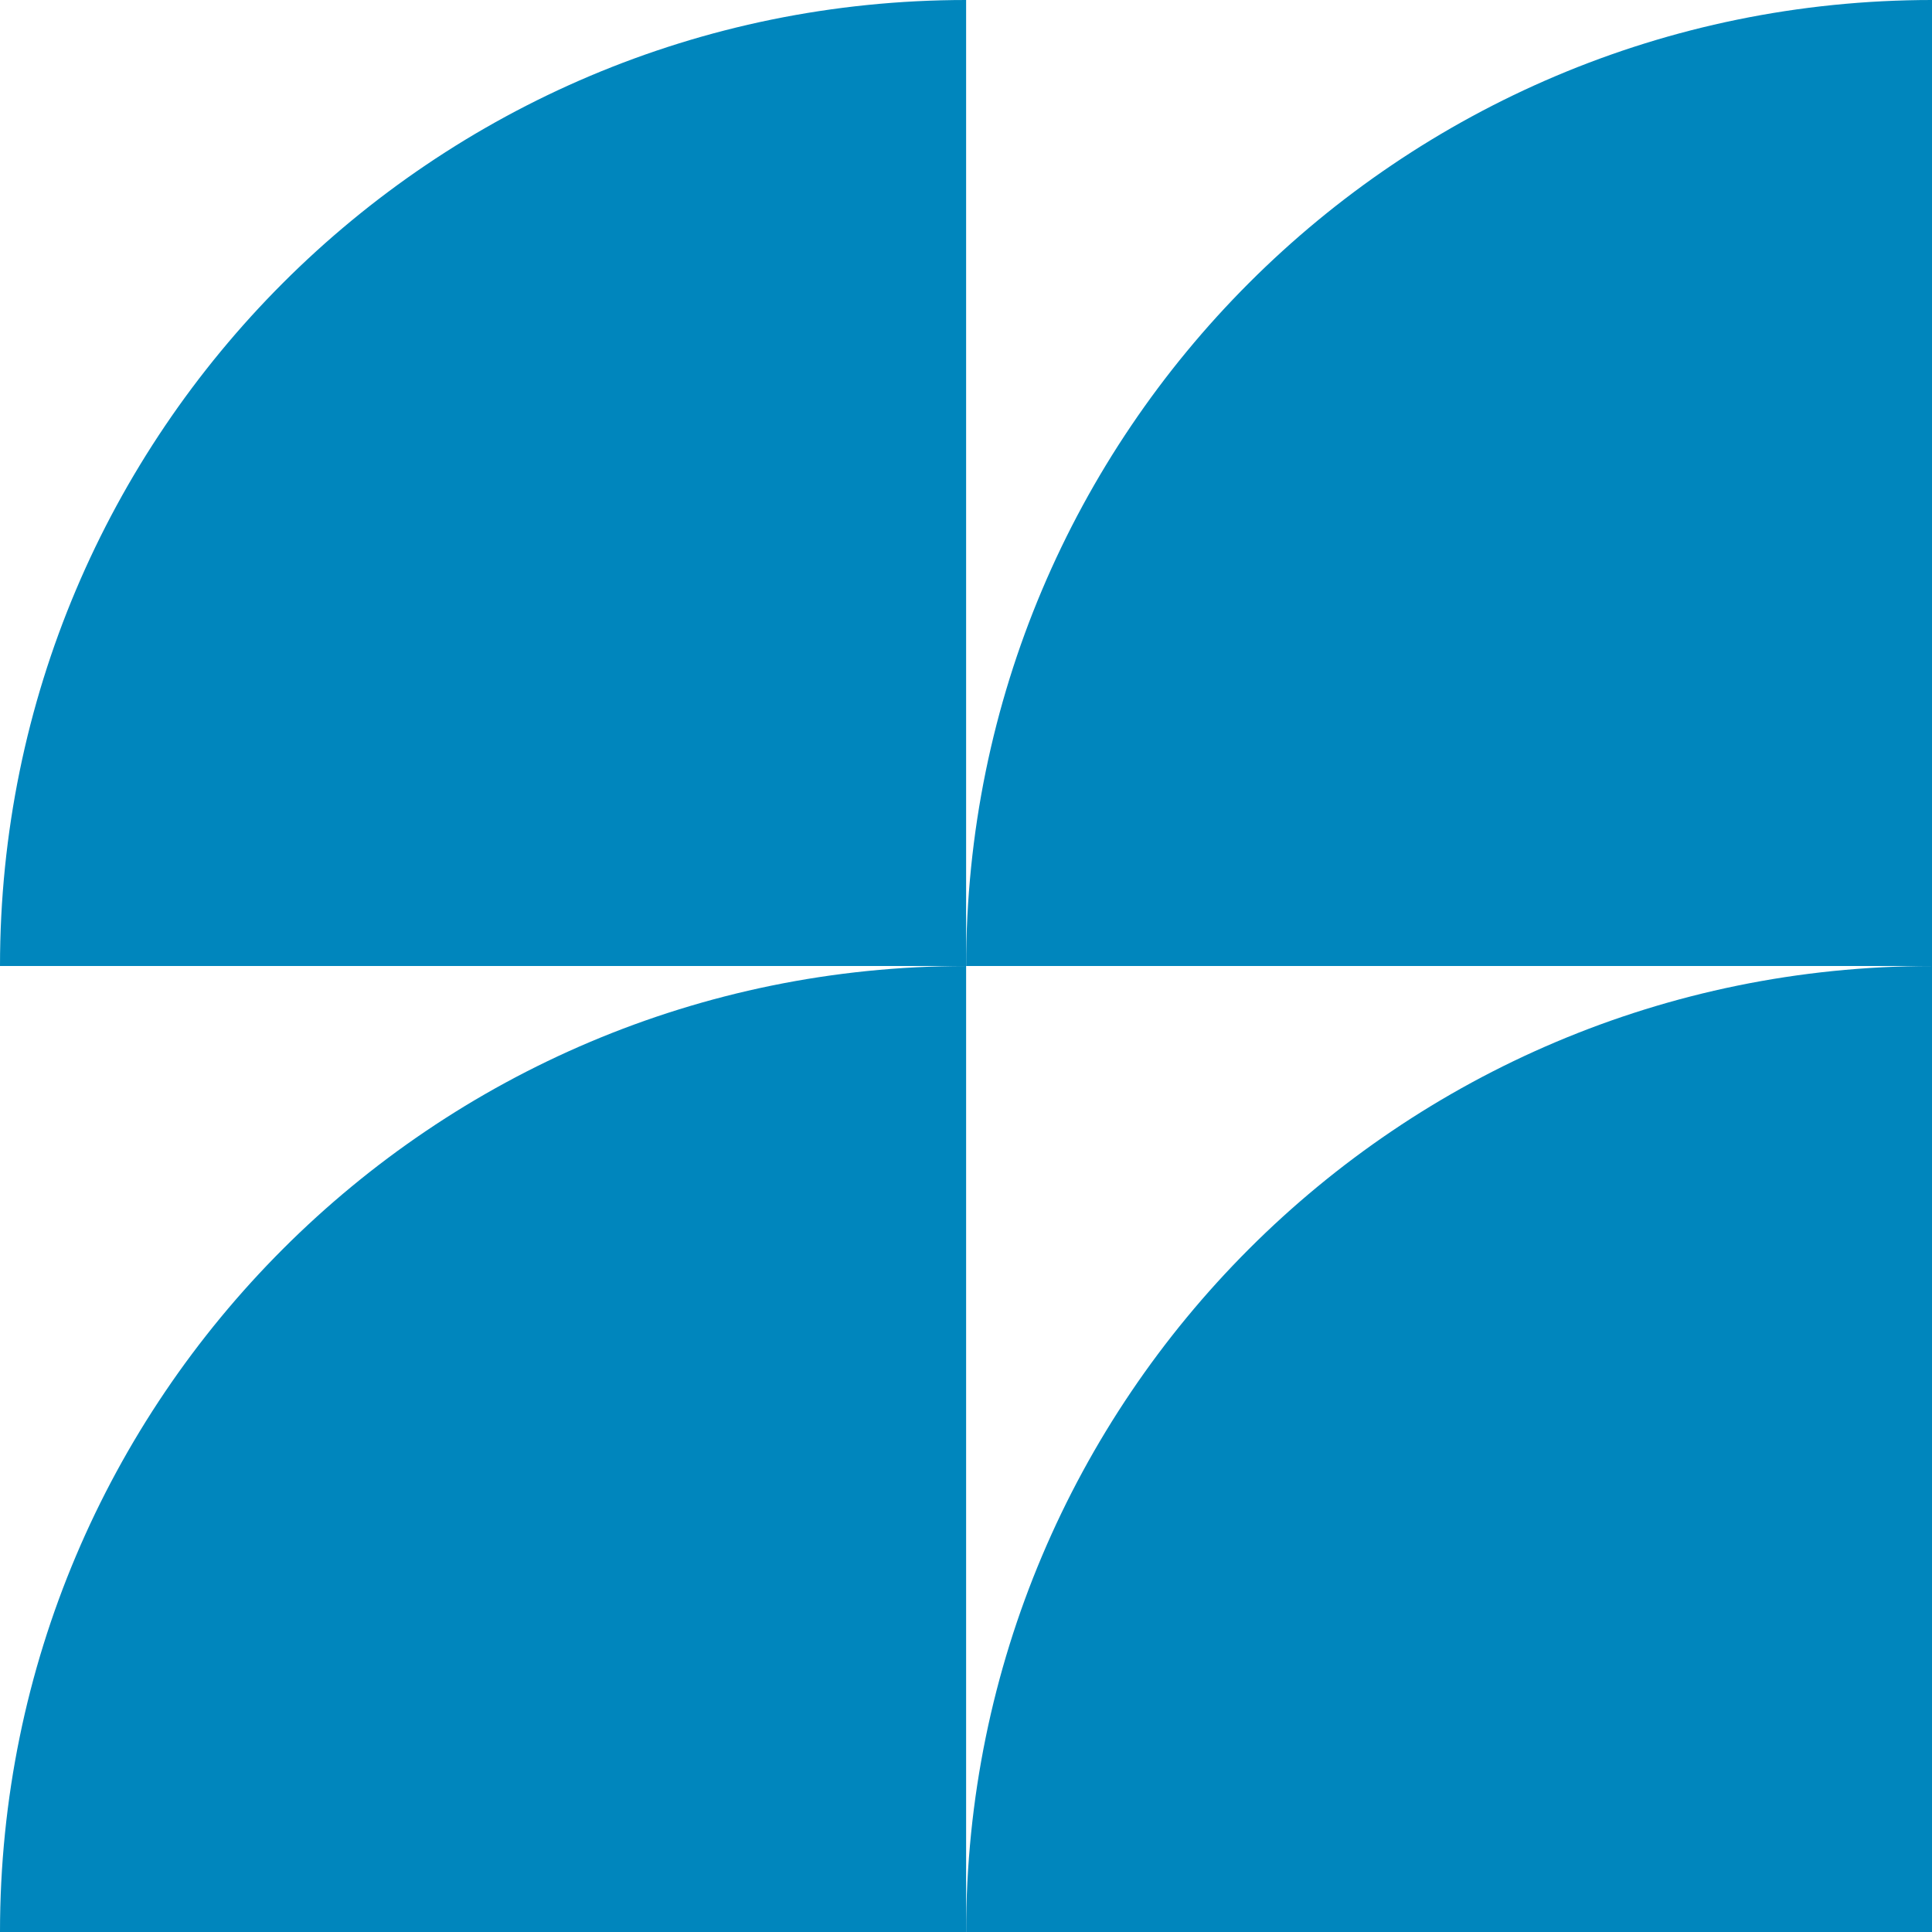 <?xml version="1.0" encoding="utf-8"?>
<!-- Generator: Adobe Illustrator 16.0.0, SVG Export Plug-In . SVG Version: 6.00 Build 0)  -->
<!DOCTYPE svg PUBLIC "-//W3C//DTD SVG 1.1//EN" "http://www.w3.org/Graphics/SVG/1.1/DTD/svg11.dtd">
<svg version="1.1" id="レイヤー_1" xmlns="http://www.w3.org/2000/svg" xmlns:xlink="http://www.w3.org/1999/xlink" x="0px"
	 y="0px" width="100px" height="100px" viewBox="0 0 100 100" enable-background="new 0 0 100 100" xml:space="preserve">
<g>
	<path fill="#0086BD" d="M0,100h50.006V50.001C22.391,50.001,0,72.385,0,100z"/>
	<path fill="#0086BD" d="M0,50.001h50.006V0C22.391,0,0,22.385,0,50.001z"/>
	<path fill="#0086BD" d="M50.006,100H100V50.001C72.39,50.001,50.006,72.385,50.006,100z"/>
	<path fill="#0086BD" d="M50.006,50.001H100V0C72.39,0,50.006,22.385,50.006,50.001z"/>
</g>
</svg>
